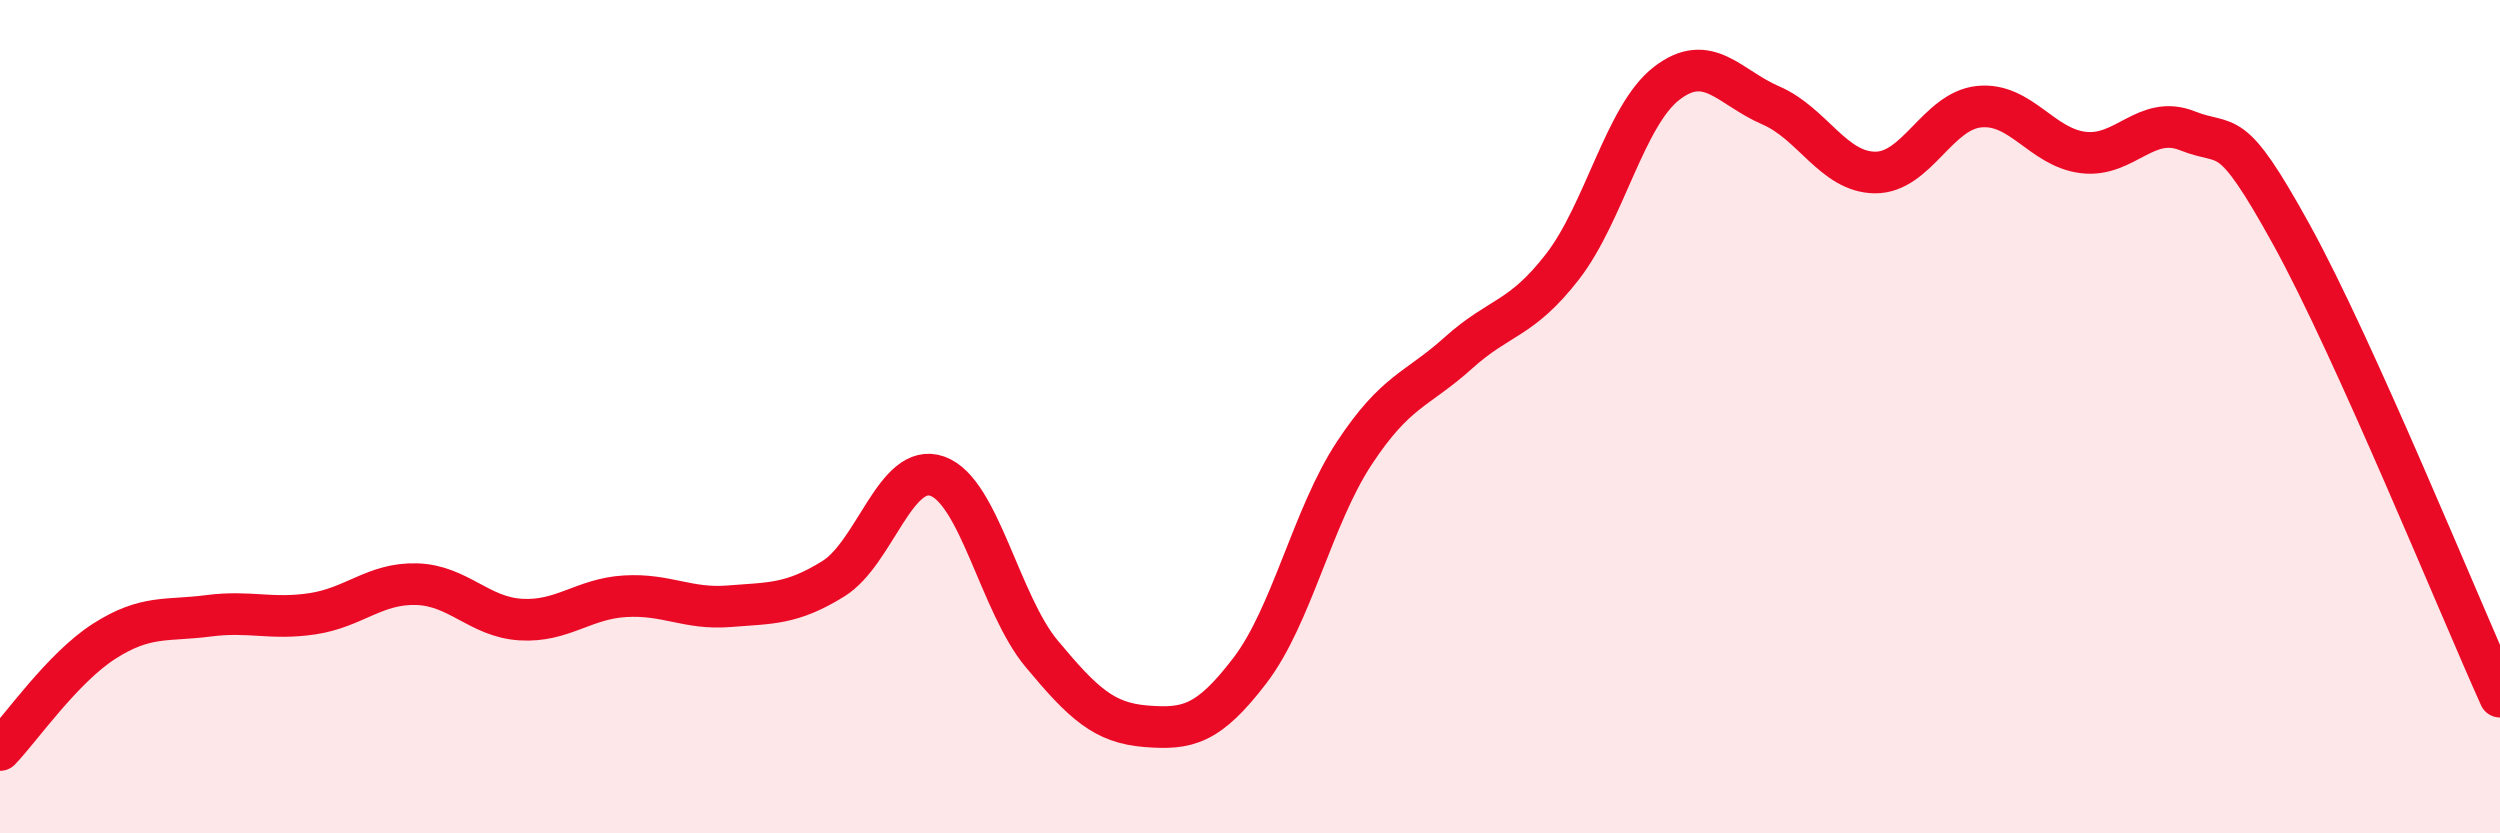 
    <svg width="60" height="20" viewBox="0 0 60 20" xmlns="http://www.w3.org/2000/svg">
      <path
        d="M 0,18 C 0.5,17.48 1.5,16.03 2.5,15.39 C 3.5,14.75 4,14.91 5,14.78 C 6,14.65 6.5,14.88 7.5,14.73 C 8.5,14.58 9,13.99 10,14.02 C 11,14.05 11.5,14.81 12.5,14.87 C 13.5,14.93 14,14.37 15,14.31 C 16,14.25 16.5,14.63 17.5,14.55 C 18.5,14.47 19,14.51 20,13.89 C 21,13.27 21.5,11.07 22.5,11.43 C 23.5,11.79 24,14.49 25,15.69 C 26,16.89 26.5,17.35 27.5,17.43 C 28.5,17.51 29,17.4 30,16.09 C 31,14.78 31.5,12.4 32.5,10.88 C 33.5,9.36 34,9.37 35,8.47 C 36,7.57 36.5,7.69 37.5,6.4 C 38.5,5.11 39,2.77 40,2 C 41,1.23 41.5,2.1 42.5,2.53 C 43.5,2.96 44,4.13 45,4.14 C 46,4.15 46.5,2.66 47.5,2.56 C 48.5,2.46 49,3.54 50,3.66 C 51,3.78 51.5,2.74 52.5,3.14 C 53.5,3.54 53.5,2.92 55,5.64 C 56.5,8.36 59,14.5 60,16.72L60 20L0 20Z"
        fill="#EB0A25"
        opacity="0.1"
        stroke-linecap="round"
        stroke-linejoin="round"
      />
      <path
        d="M 0,18 C 0.5,17.48 1.5,16.03 2.5,15.39 C 3.5,14.75 4,14.91 5,14.78 C 6,14.65 6.5,14.88 7.5,14.73 C 8.5,14.58 9,13.99 10,14.02 C 11,14.05 11.5,14.81 12.5,14.87 C 13.5,14.93 14,14.37 15,14.31 C 16,14.25 16.5,14.63 17.5,14.55 C 18.5,14.47 19,14.51 20,13.89 C 21,13.27 21.5,11.07 22.5,11.43 C 23.5,11.79 24,14.49 25,15.69 C 26,16.89 26.5,17.35 27.5,17.43 C 28.5,17.51 29,17.4 30,16.09 C 31,14.78 31.5,12.4 32.5,10.88 C 33.5,9.36 34,9.37 35,8.47 C 36,7.57 36.5,7.69 37.5,6.4 C 38.5,5.11 39,2.77 40,2 C 41,1.23 41.5,2.1 42.5,2.53 C 43.5,2.96 44,4.13 45,4.14 C 46,4.15 46.5,2.66 47.5,2.56 C 48.5,2.46 49,3.54 50,3.66 C 51,3.78 51.5,2.74 52.5,3.14 C 53.5,3.54 53.5,2.92 55,5.64 C 56.5,8.36 59,14.5 60,16.72"
        stroke="#EB0A25"
        stroke-width="1"
        fill="none"
        stroke-linecap="round"
        stroke-linejoin="round"
      />
    </svg>
  